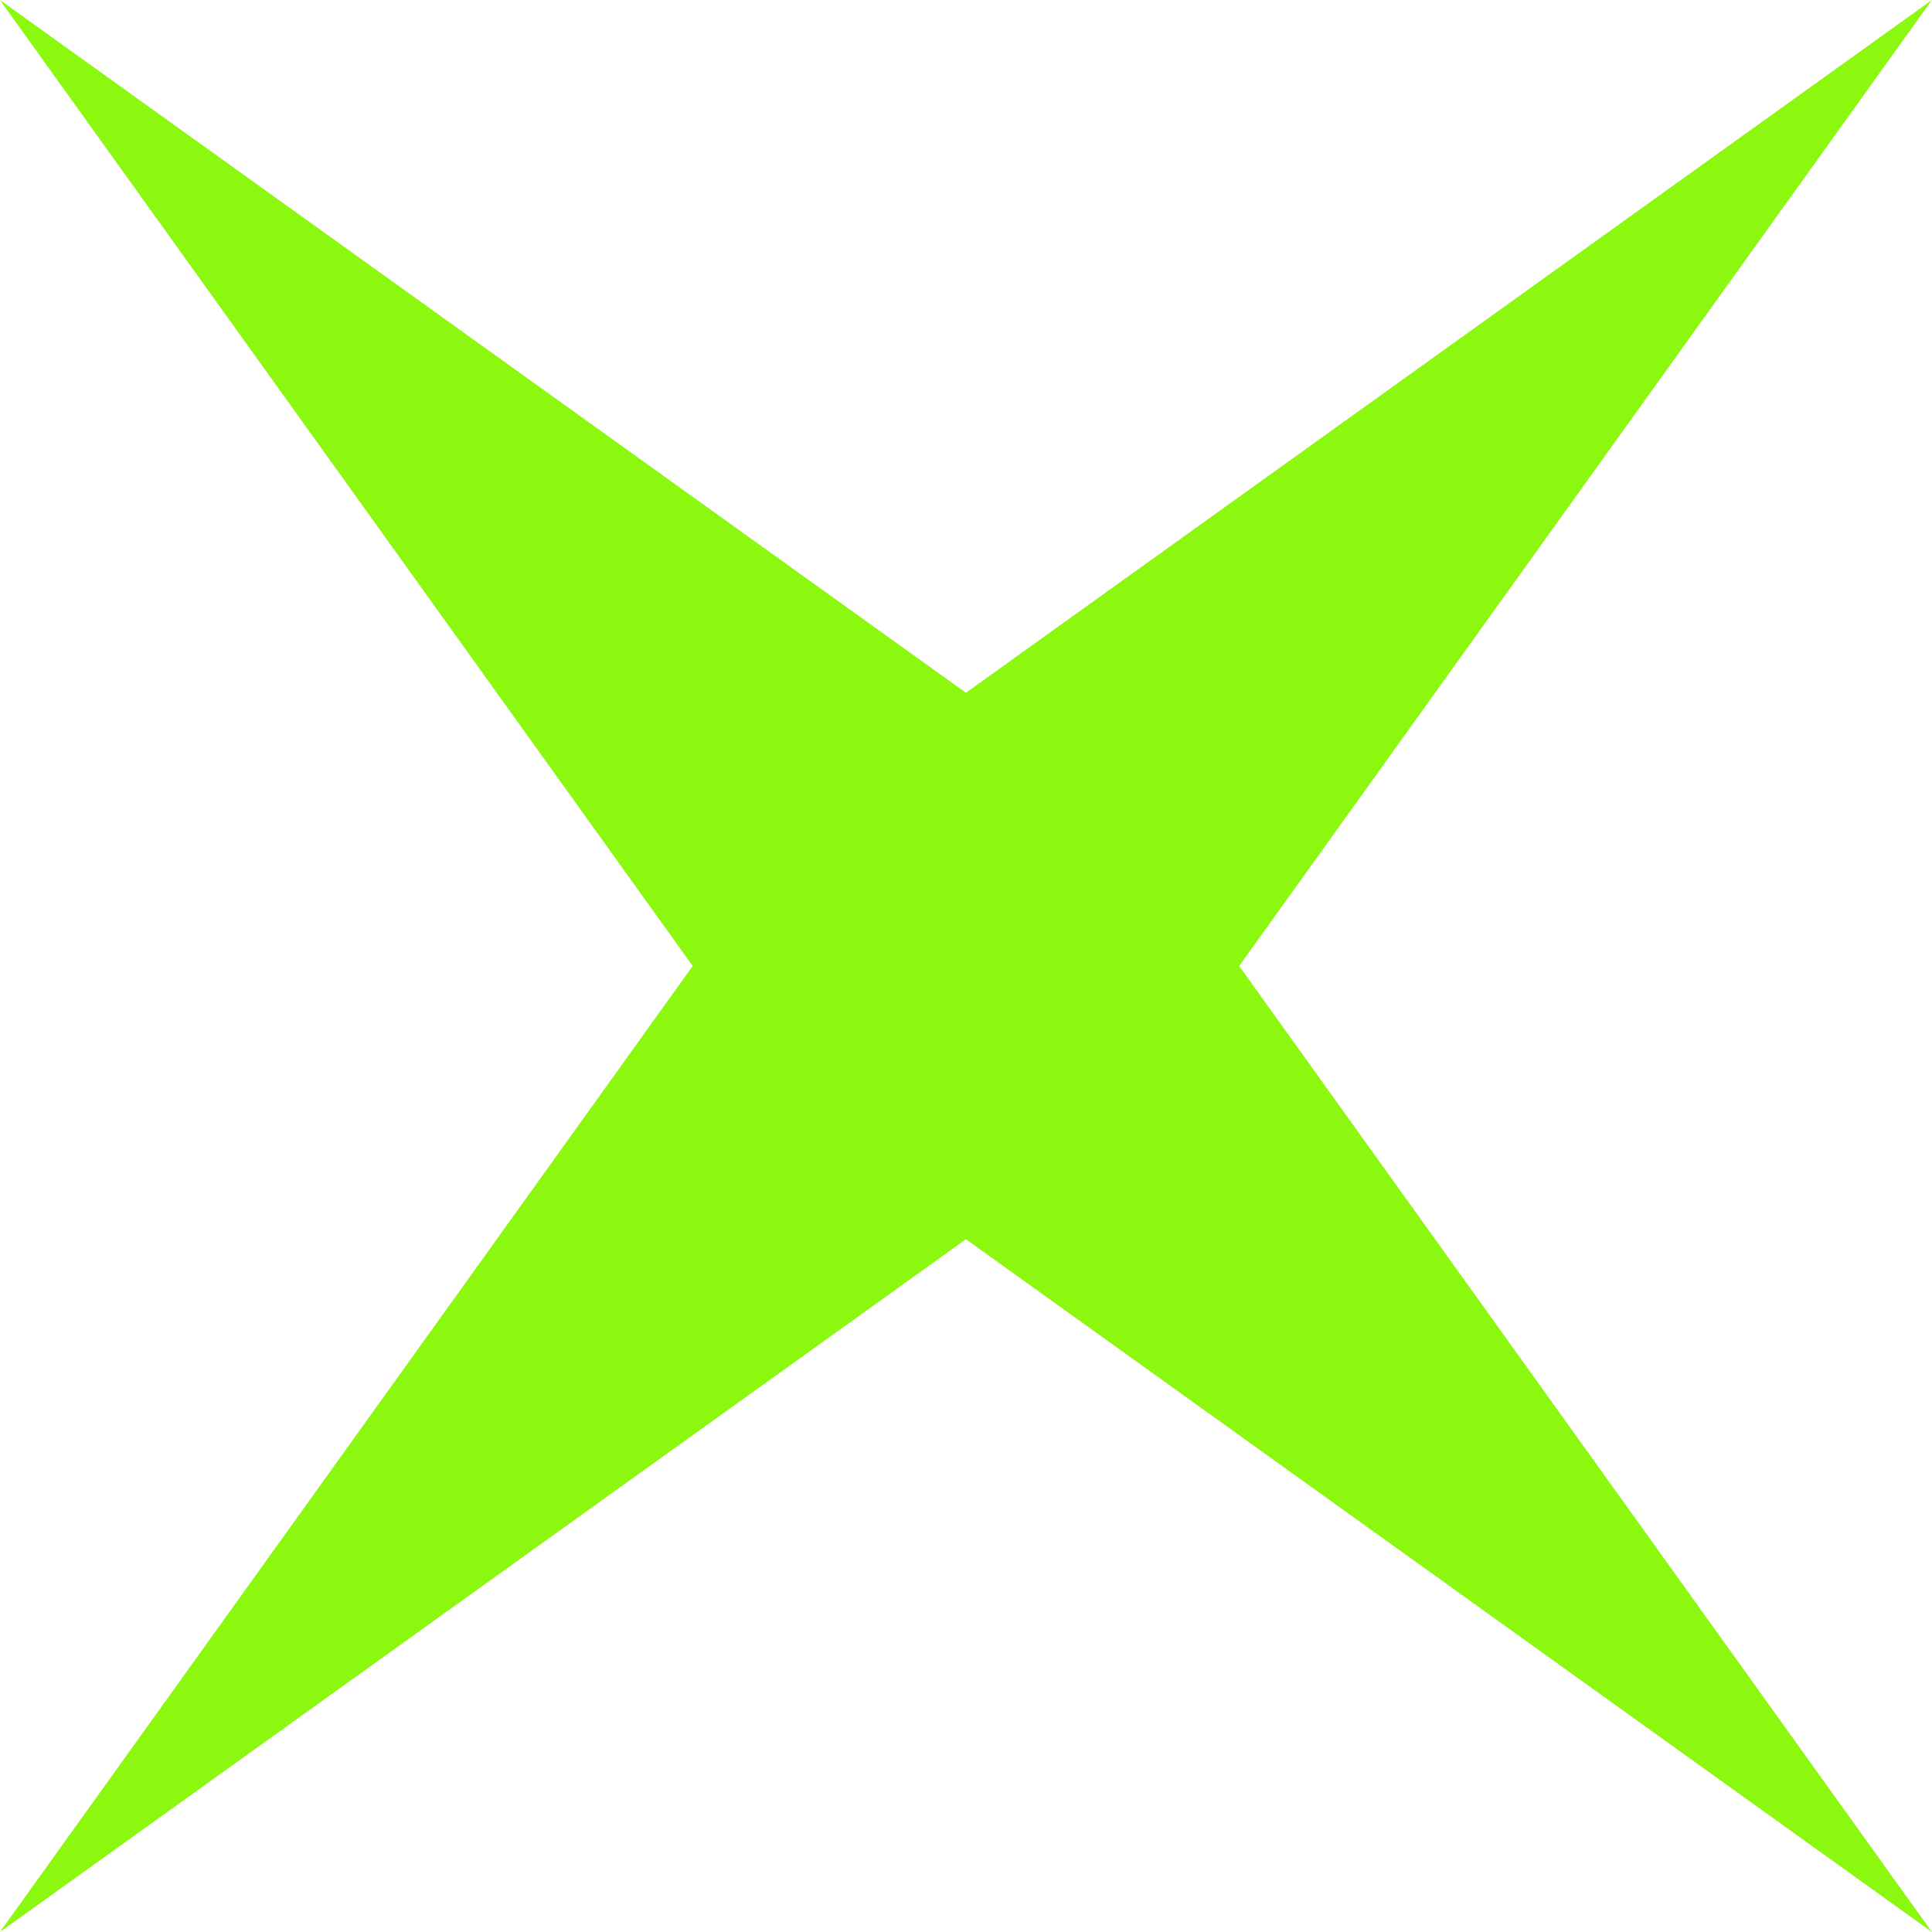 <svg xmlns="http://www.w3.org/2000/svg" width="110.96" height="110.96" viewBox="0 0 110.96 110.96"><defs><style>.a{fill:#8cf70f;}</style></defs><g transform="translate(-963.424 -2671.953)"><path class="a" d="M1018.9,2711.741l55.48-39.788-39.788,55.48,39.788,55.48-55.48-39.788-55.48,39.788,39.788-55.48-39.788-55.48Z"/></g></svg>
